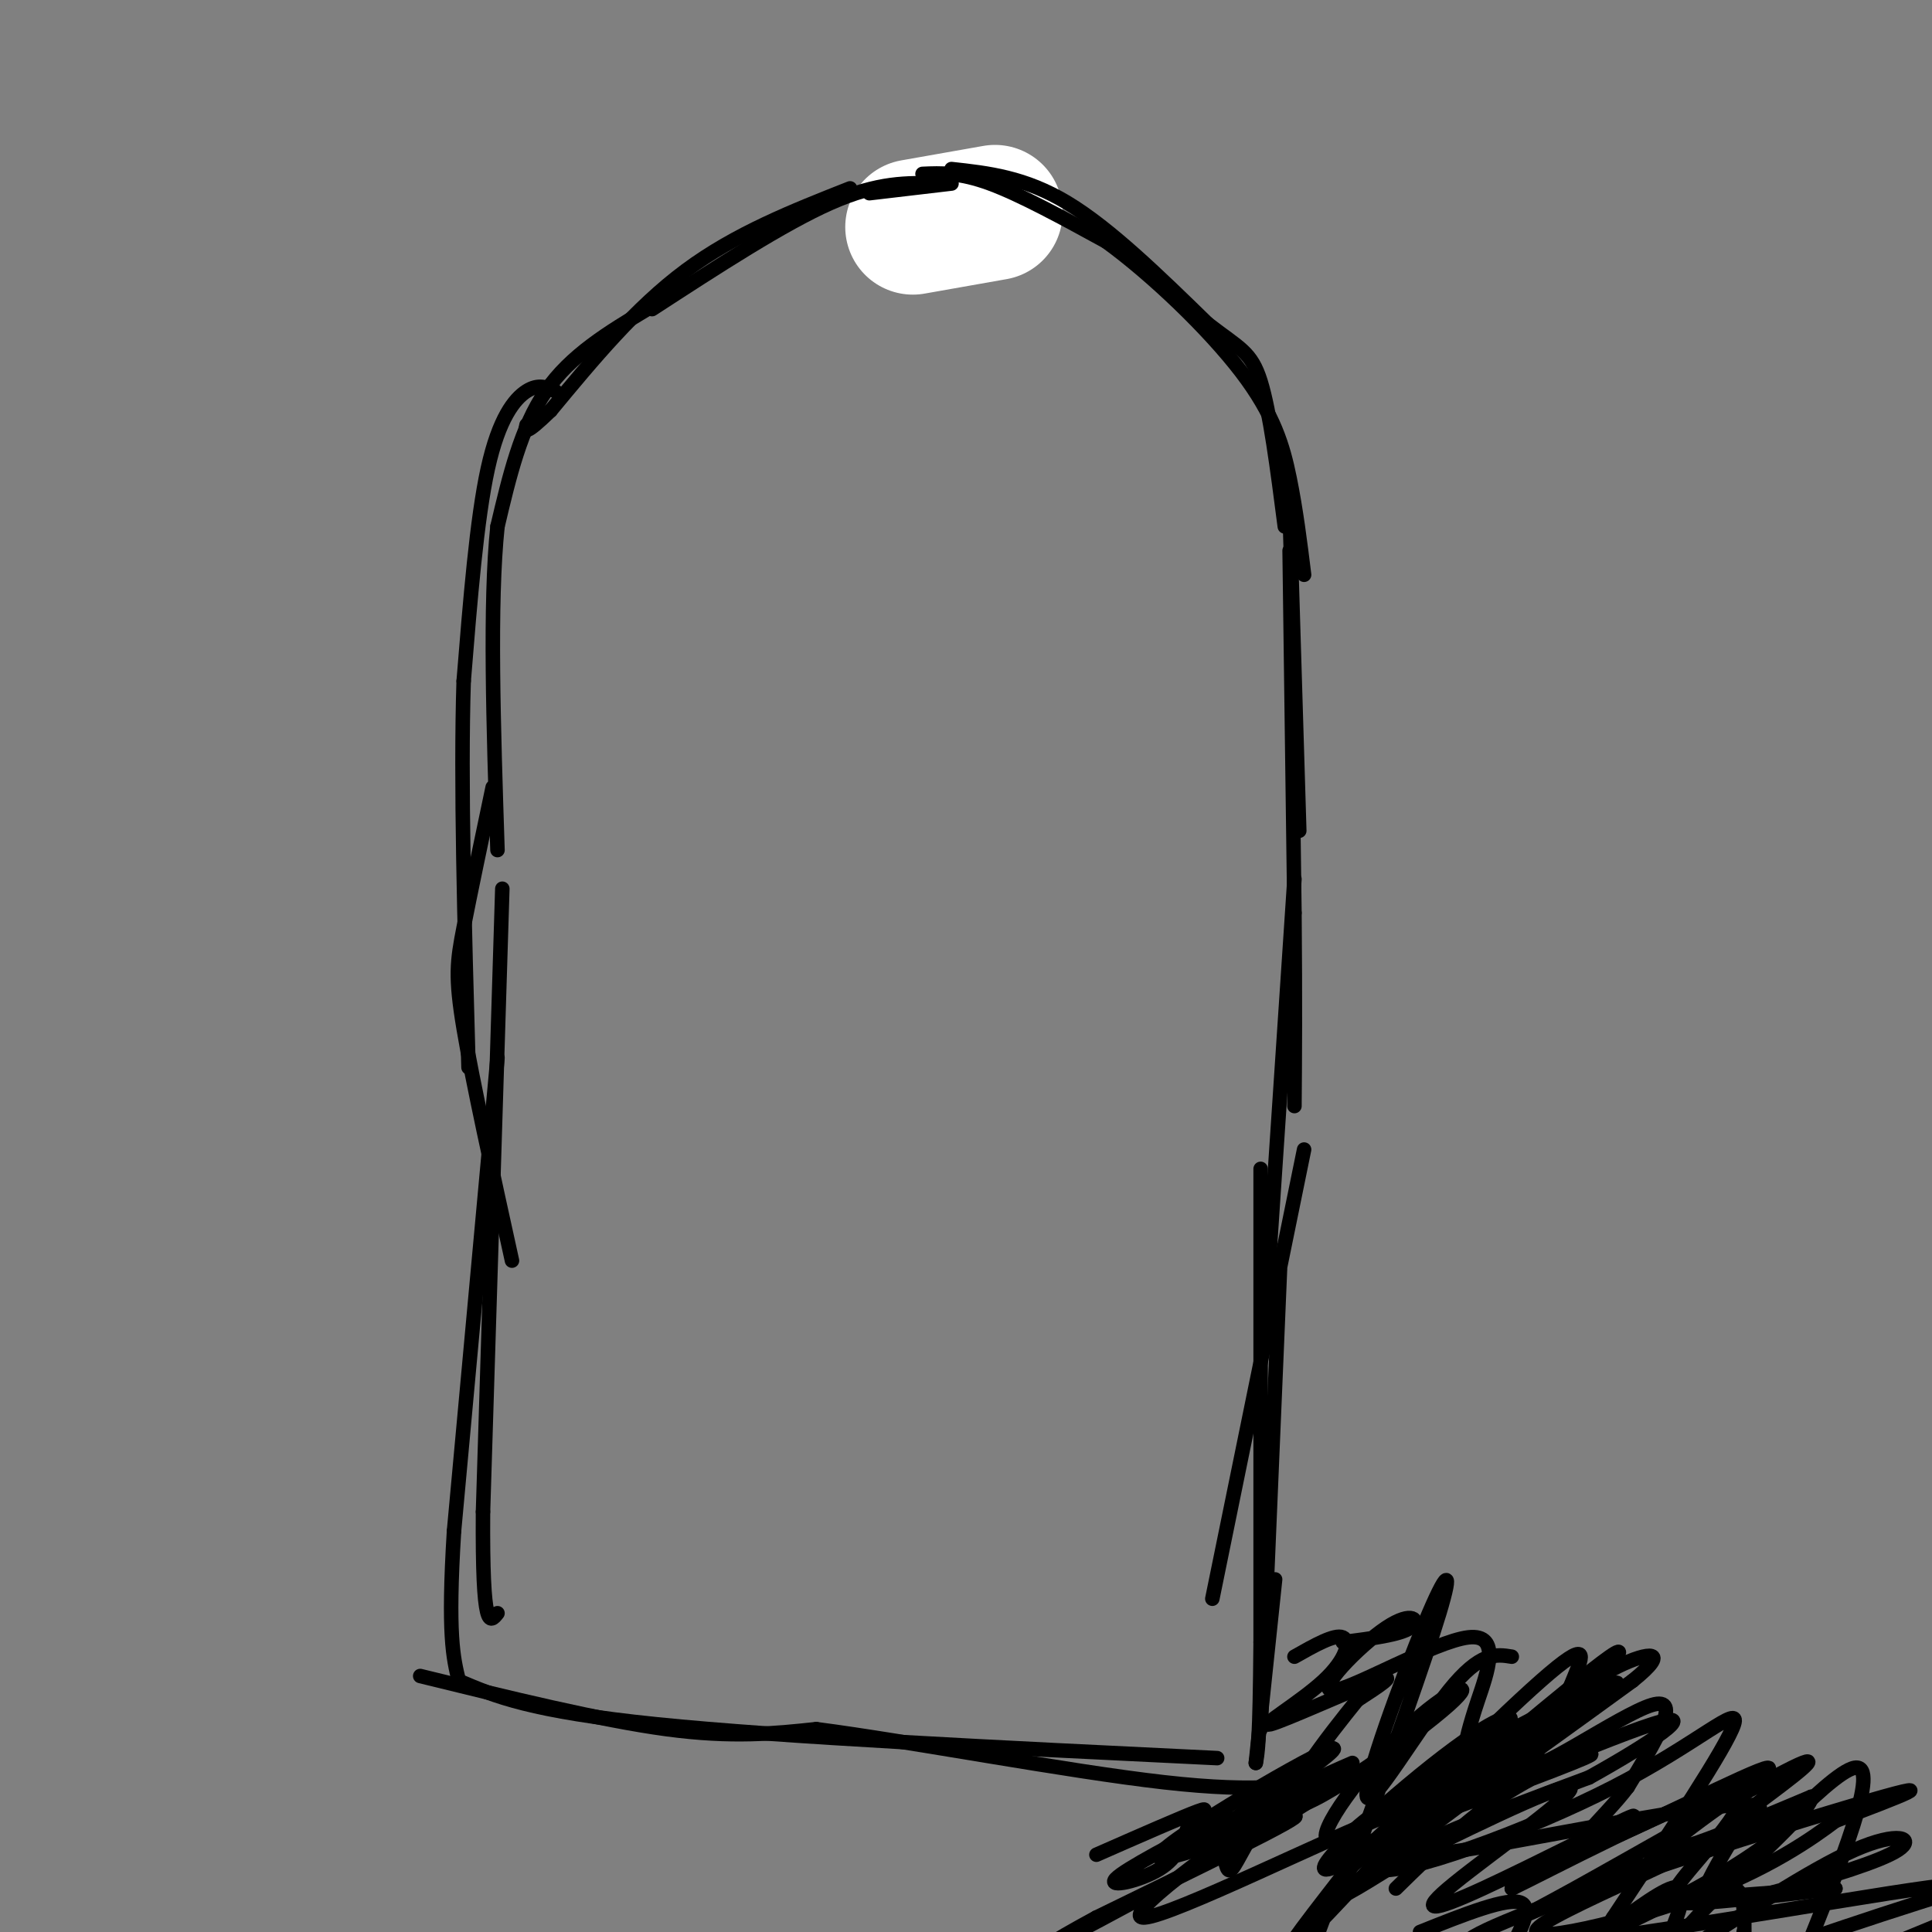 <svg viewBox='0 0 400 400' version='1.1' xmlns='http://www.w3.org/2000/svg' xmlns:xlink='http://www.w3.org/1999/xlink'><rect x="0" y="0" width="400" height="400" fill="#808080" stroke="none"/><g fill='none' stroke='#ffffff' stroke-width='28' stroke-linecap='round' stroke-linejoin='round'><path d='M206,44c0.000,0.000 -17.000,3.000 -17,3'/></g>
<g fill='none' stroke='#000000' stroke-width='3' stroke-linecap='round' stroke-linejoin='round'><path d='M197,38c0.000,0.000 -17.000,2.000 -17,2'/><path d='M194,38c-6.083,-0.167 -12.167,-0.333 -22,4c-9.833,4.333 -23.417,13.167 -37,22'/><path d='M176,39c-11.833,4.667 -23.667,9.333 -34,17c-10.333,7.667 -19.167,18.333 -28,29'/><path d='M114,85c-5.500,5.333 -5.250,4.167 -5,3'/><path d='M134,64c-7.917,4.750 -15.833,9.500 -21,17c-5.167,7.500 -7.583,17.750 -10,28'/><path d='M103,109c-1.667,15.833 -0.833,41.417 0,67'/><path d='M115,81c-1.756,-0.800 -3.511,-1.600 -6,0c-2.489,1.600 -5.711,5.600 -8,16c-2.289,10.400 -3.644,27.200 -5,44'/><path d='M96,141c-0.667,20.667 0.167,50.333 1,80'/><path d='M102,163c-2.311,10.978 -4.622,21.956 -6,29c-1.378,7.044 -1.822,10.156 0,21c1.822,10.844 5.911,29.422 10,48'/><path d='M104,184c0.000,0.000 -4.000,129.000 -4,129'/><path d='M100,313c-0.167,25.000 1.417,23.000 3,21'/><path d='M103,219c0.000,0.000 -9.000,98.000 -9,98'/><path d='M94,317c-1.333,21.500 -0.167,26.250 1,31'/><path d='M95,348c7.417,3.167 14.833,6.333 41,9c26.167,2.667 71.083,4.833 116,7'/><path d='M87,347c18.667,4.583 37.333,9.167 51,11c13.667,1.833 22.333,0.917 31,0'/><path d='M169,358c19.222,2.489 51.778,8.711 72,11c20.222,2.289 28.111,0.644 36,-1'/><path d='M191,36c3.833,-0.167 7.667,-0.333 14,2c6.333,2.333 15.167,7.167 24,12'/><path d='M229,50c9.488,6.893 21.208,18.125 28,27c6.792,8.875 8.655,15.393 10,22c1.345,6.607 2.173,13.304 3,20'/><path d='M197,35c7.583,0.833 15.167,1.667 24,7c8.833,5.333 18.917,15.167 29,25'/><path d='M250,67c6.733,5.222 9.067,5.778 11,12c1.933,6.222 3.467,18.111 5,30'/><path d='M267,106c0.000,0.000 2.000,66.000 2,66'/><path d='M267,114c0.000,0.000 1.000,75.000 1,75'/><path d='M268,189c0.167,19.167 0.083,29.583 0,40'/><path d='M268,182c0.000,0.000 -5.000,75.000 -5,75'/><path d='M263,257c-0.833,15.833 -0.417,17.917 0,20'/><path d='M261,242c0.000,0.000 0.000,98.000 0,98'/><path d='M261,340c-0.167,20.500 -0.583,22.750 -1,25'/><path d='M260,365c0.000,0.000 4.000,-38.000 4,-38'/><path d='M270,238c0.000,0.000 -19.000,93.000 -19,93'/><path d='M265,263c0.000,0.000 -4.000,95.000 -4,95'/><path d='M268,343c4.164,-2.359 8.329,-4.718 10,-4c1.671,0.718 0.850,4.512 -4,9c-4.850,4.488 -13.729,9.670 -11,9c2.729,-0.670 17.065,-7.191 22,-9c4.935,-1.809 0.467,1.096 -4,4'/><path d='M281,352c-5.553,6.840 -17.435,21.941 -13,22c4.435,0.059 25.189,-14.922 32,-21c6.811,-6.078 -0.320,-3.252 -9,5c-8.680,8.252 -18.909,21.929 -16,23c2.909,1.071 18.954,-10.465 35,-22'/><path d='M310,359c5.709,-4.703 2.483,-5.462 -9,3c-11.483,8.462 -31.222,26.144 -26,25c5.222,-1.144 35.406,-21.116 38,-22c2.594,-0.884 -22.402,17.319 -31,24c-8.598,6.681 -0.799,1.841 7,-3'/><path d='M289,386c10.637,-5.209 33.729,-16.730 36,-16c2.271,0.730 -16.278,13.711 -24,20c-7.722,6.289 -4.618,5.885 6,1c10.618,-4.885 28.748,-14.253 31,-15c2.252,-0.747 -11.374,7.126 -25,15'/><path d='M313,391c6.445,-3.057 35.057,-18.201 44,-20c8.943,-1.799 -1.785,9.746 -7,16c-5.215,6.254 -4.919,7.215 1,7c5.919,-0.215 17.459,-1.608 29,-3'/><path d='M380,391c0.167,-0.167 -13.917,0.917 -28,2'/><path d='M280,365c-6.319,2.744 -12.638,5.487 -17,10c-4.362,4.513 -6.765,10.795 -8,12c-1.235,1.205 -1.300,-2.667 -2,-4c-0.700,-1.333 -2.035,-0.128 4,-5c6.035,-4.872 19.438,-15.821 19,-16c-0.438,-0.179 -14.719,10.410 -29,21'/><path d='M247,383c4.841,-3.035 31.442,-21.123 29,-21c-2.442,0.123 -33.927,18.456 -36,22c-2.073,3.544 25.265,-7.702 28,-8c2.735,-0.298 -19.132,10.351 -41,21'/><path d='M227,397c-10.078,5.456 -14.775,8.598 -4,3c10.775,-5.598 37.020,-19.934 48,-27c10.980,-7.066 6.696,-6.863 -6,1c-12.696,7.863 -33.803,23.386 -28,23c5.803,-0.386 38.515,-16.682 50,-21c11.485,-4.318 1.742,3.341 -8,11'/><path d='M279,387c-5.537,7.172 -15.381,19.603 -12,17c3.381,-2.603 19.987,-20.239 24,-26c4.013,-5.761 -4.568,0.354 -10,7c-5.432,6.646 -7.716,13.823 -10,21'/><path d='M294,400c9.167,-3.667 18.333,-7.333 21,-6c2.667,1.333 -1.167,7.667 -5,14'/><path d='M335,398c5.833,-4.250 11.667,-8.500 13,-7c1.333,1.500 -1.833,8.750 -5,16'/><path d='M346,403c5.250,-6.167 10.500,-12.333 13,-12c2.500,0.333 2.250,7.167 2,14'/><path d='M361,404c0.000,0.000 0.000,-4.000 0,-4'/><path d='M278,340c5.928,-0.761 11.856,-1.522 14,-3c2.144,-1.478 0.506,-3.672 -5,0c-5.506,3.672 -14.878,13.211 -11,13c3.878,-0.211 21.006,-10.172 28,-11c6.994,-0.828 3.856,7.478 2,13c-1.856,5.522 -2.428,8.261 -3,11'/><path d='M303,363c-3.671,5.426 -11.348,13.490 -3,7c8.348,-6.490 32.722,-27.533 35,-28c2.278,-0.467 -17.541,19.644 -18,23c-0.459,3.356 18.440,-10.041 25,-12c6.560,-1.959 0.780,7.521 -5,17'/><path d='M337,370c-4.952,6.604 -14.833,14.616 -7,12c7.833,-2.616 33.378,-15.858 36,-16c2.622,-0.142 -17.679,12.817 -20,16c-2.321,3.183 13.340,-3.408 29,-10'/><path d='M375,372c0.574,2.359 -12.490,13.256 -16,18c-3.510,4.744 2.533,3.333 11,1c8.467,-2.333 19.356,-5.590 23,-8c3.644,-2.410 0.041,-3.974 -9,0c-9.041,3.974 -23.521,13.487 -38,23'/><path d='M367,404c10.049,-3.431 20.099,-6.861 30,-10c9.901,-3.139 19.654,-5.986 -6,-2c-25.654,3.986 -86.715,14.804 -88,11c-1.285,-3.804 57.204,-22.230 80,-29c22.796,-6.770 9.898,-1.885 -3,3'/><path d='M380,377c-4.405,3.338 -13.918,10.185 -30,16c-16.082,5.815 -38.733,10.600 -30,5c8.733,-5.600 48.851,-21.585 44,-24c-4.851,-2.415 -54.672,8.738 -68,10c-13.328,1.262 9.836,-7.369 33,-16'/><path d='M329,368c11.675,-6.474 24.362,-14.659 13,-11c-11.362,3.659 -46.774,19.160 -50,19c-3.226,-0.160 25.735,-15.982 37,-23c11.265,-7.018 4.834,-5.232 -6,0c-10.834,5.232 -26.071,13.909 -35,20c-8.929,6.091 -11.551,9.598 -10,10c1.551,0.402 7.276,-2.299 13,-5'/><path d='M291,378c10.917,-4.048 31.708,-11.667 37,-14c5.292,-2.333 -4.917,0.619 -14,6c-9.083,5.381 -17.042,13.190 -25,21'/><path d='M254,376c-10.578,5.511 -21.156,11.022 -23,13c-1.844,1.978 5.044,0.422 9,-2c3.956,-2.422 4.978,-5.711 6,-9'/><path d='M246,378c2.311,-2.467 5.089,-4.133 2,-3c-3.089,1.133 -12.044,5.067 -21,9'/><path d='M313,343c-3.257,-0.530 -6.514,-1.059 -13,7c-6.486,8.059 -16.203,24.707 -17,22c-0.797,-2.707 7.324,-24.767 12,-36c4.676,-11.233 5.907,-11.638 3,-2c-2.907,9.638 -9.954,29.319 -17,49'/><path d='M281,383c3.896,4.150 22.135,-9.974 32,-19c9.865,-9.026 11.356,-12.956 13,-17c1.644,-4.044 3.443,-8.204 -7,1c-10.443,9.204 -33.126,31.773 -32,34c1.126,2.227 26.063,-15.886 51,-34'/><path d='M338,348c8.219,-6.592 3.267,-6.070 -3,-3c-6.267,3.070 -13.848,8.690 -26,18c-12.152,9.310 -28.876,22.310 -24,24c4.876,1.690 31.351,-7.930 49,-17c17.649,-9.070 26.471,-17.592 25,-13c-1.471,4.592 -13.236,22.296 -25,40'/><path d='M334,397c-5.000,7.833 -5.000,7.417 -5,7'/><path d='M331,401c9.171,-4.340 18.342,-8.679 27,-14c8.658,-5.321 16.803,-11.622 9,-10c-7.803,1.622 -31.556,11.167 -43,16c-11.444,4.833 -10.581,4.955 2,-2c12.581,-6.955 36.880,-20.987 45,-25c8.120,-4.013 0.060,1.994 -8,8'/><path d='M363,374c-5.190,7.619 -14.167,22.667 -9,19c5.167,-3.667 24.476,-26.048 30,-27c5.524,-0.952 -2.738,19.524 -11,40'/><path d='M393,402c0.000,0.000 17.000,-7.000 17,-7'/><path d='M400,400c0.000,0.000 -14.000,4.000 -14,4'/></g>
</svg>